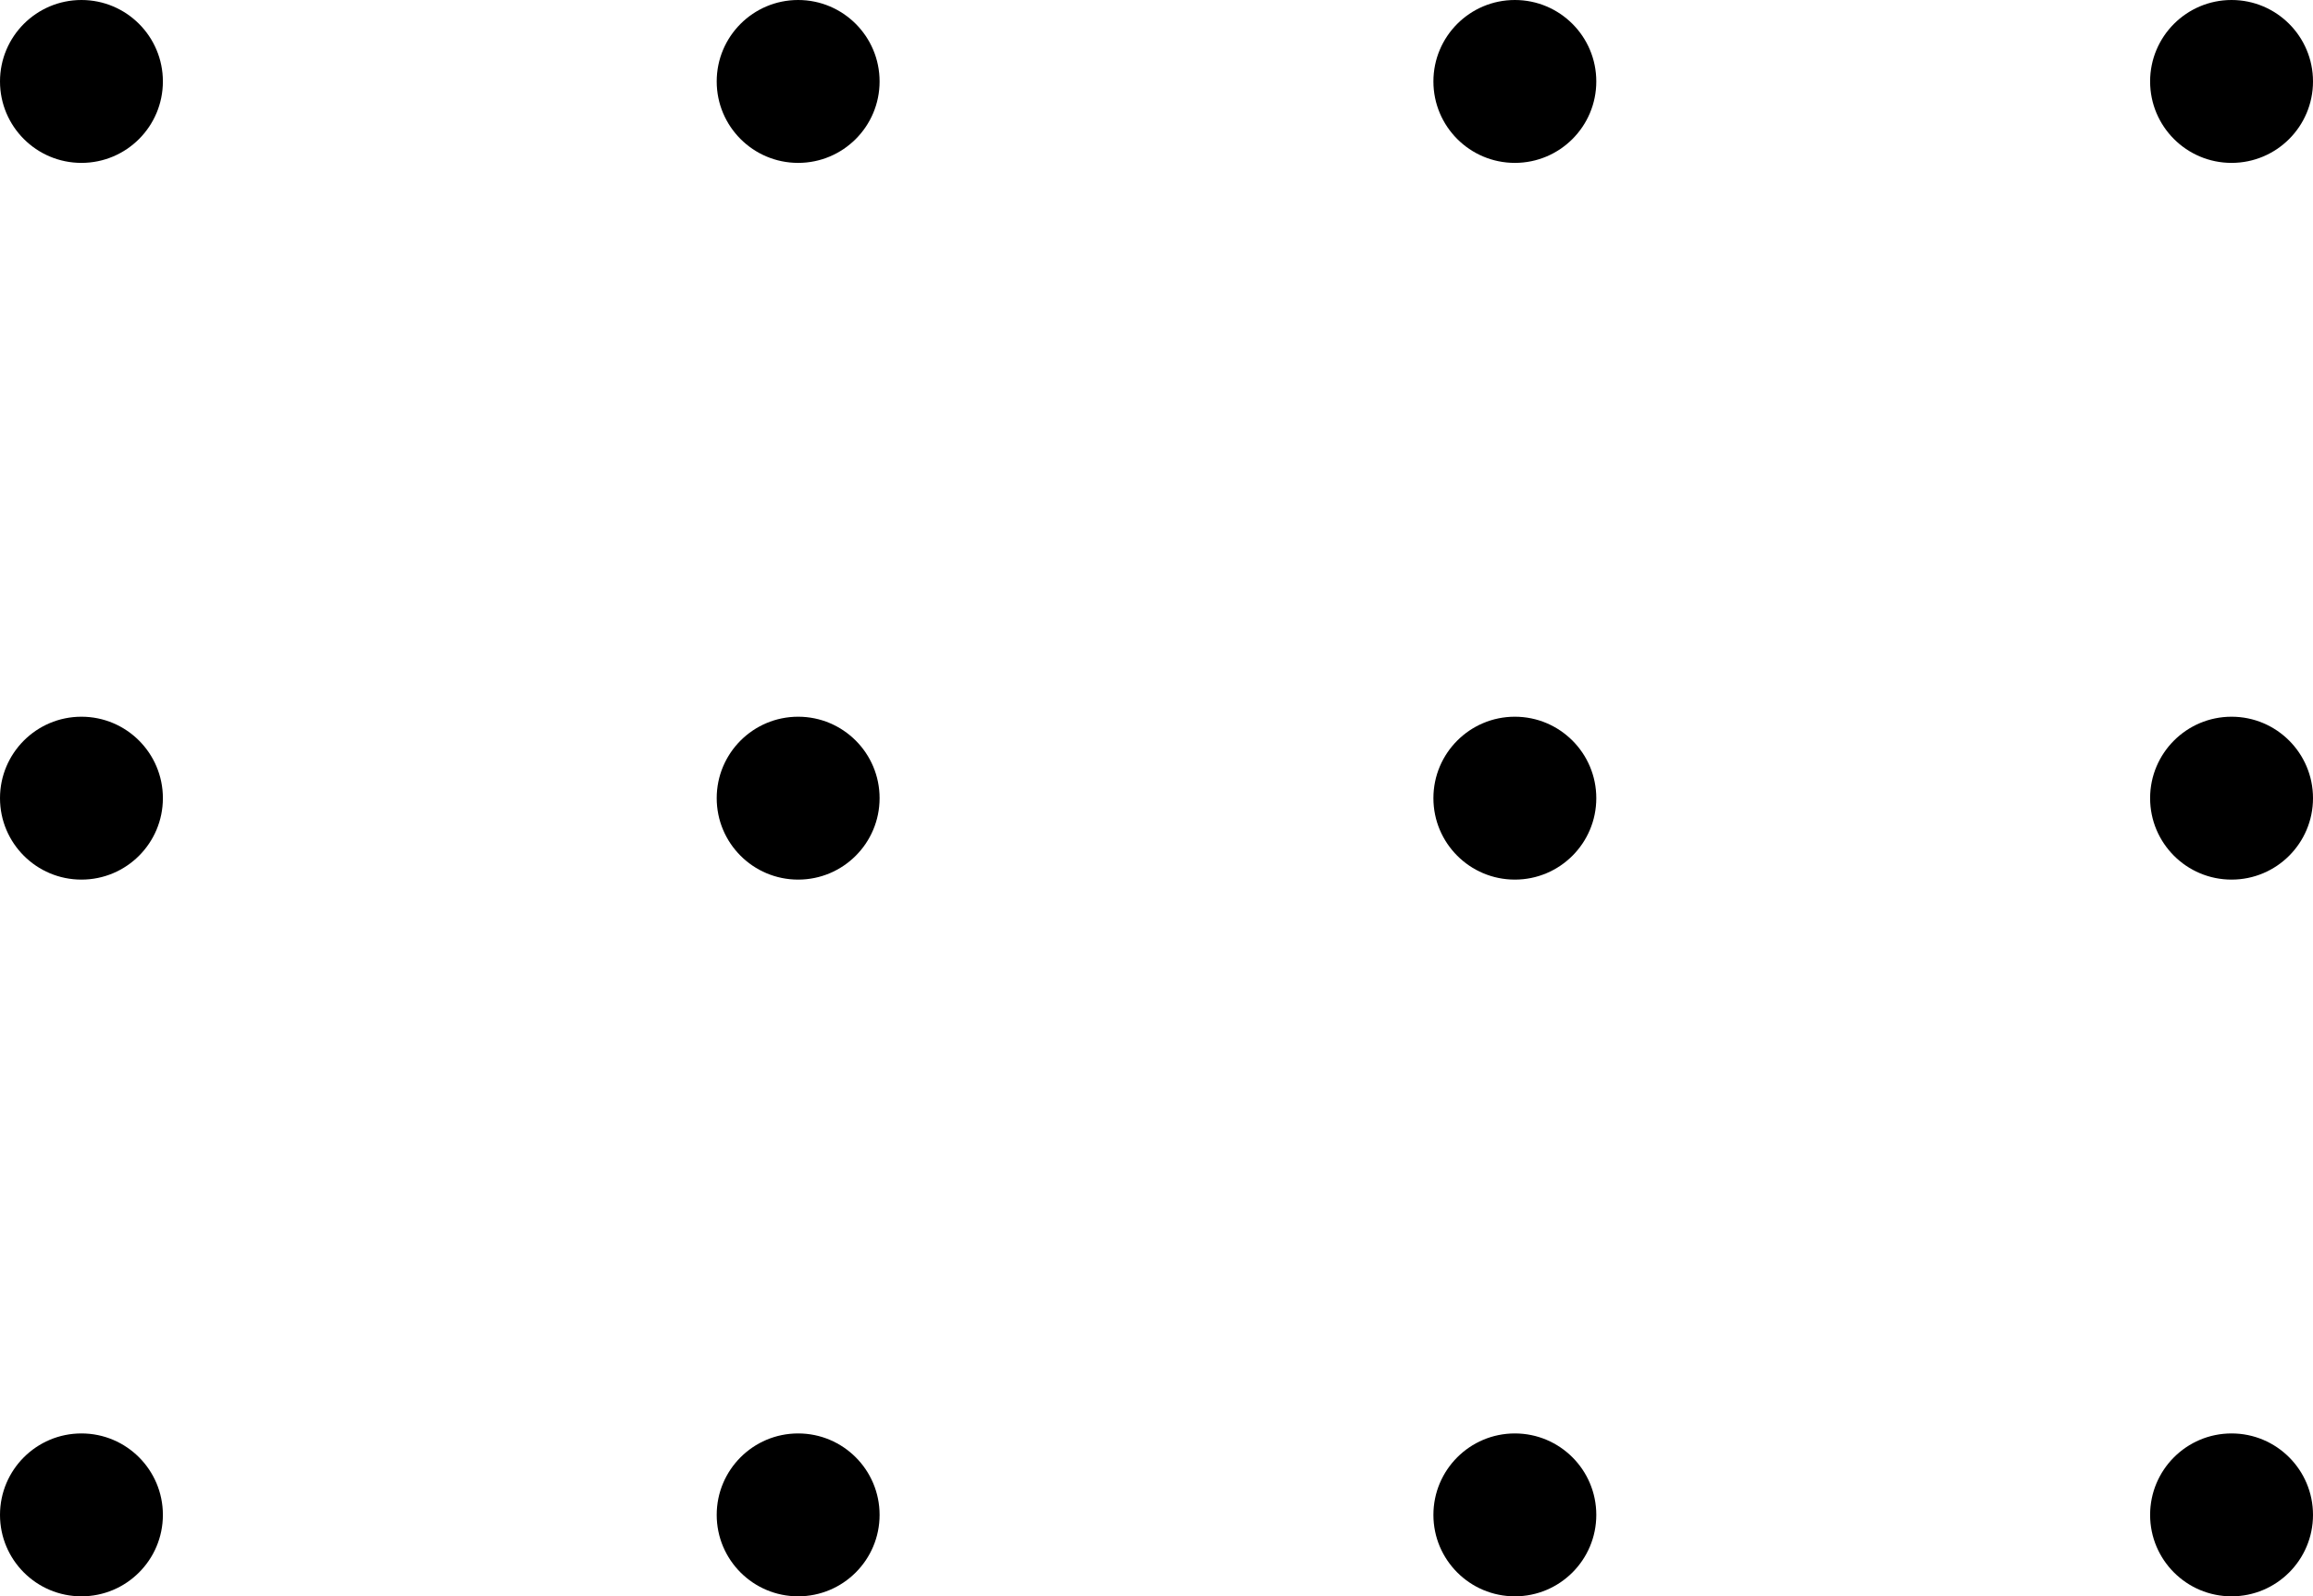 <svg width="71" height="49" viewBox="0 0 71 49" fill="none" xmlns="http://www.w3.org/2000/svg">
<circle cx="2.5" cy="2.5" r="2.5" fill="black"/>
<circle cx="24.5" cy="2.5" r="2.5" fill="black"/>
<circle cx="46.5" cy="2.5" r="2.5" fill="black"/>
<circle cx="68.5" cy="2.5" r="2.5" fill="black"/>
<circle cx="2.5" cy="24.5" r="2.5" fill="black"/>
<circle cx="24.5" cy="24.5" r="2.5" fill="black"/>
<circle cx="46.5" cy="24.5" r="2.5" fill="black"/>
<circle cx="68.5" cy="24.5" r="2.5" fill="black"/>
<circle cx="2.5" cy="46.5" r="2.5" fill="black"/>
<circle cx="24.5" cy="46.5" r="2.5" fill="black"/>
<circle cx="46.5" cy="46.5" r="2.5" fill="black"/>
<circle cx="68.5" cy="46.5" r="2.5" fill="black"/>
</svg>
